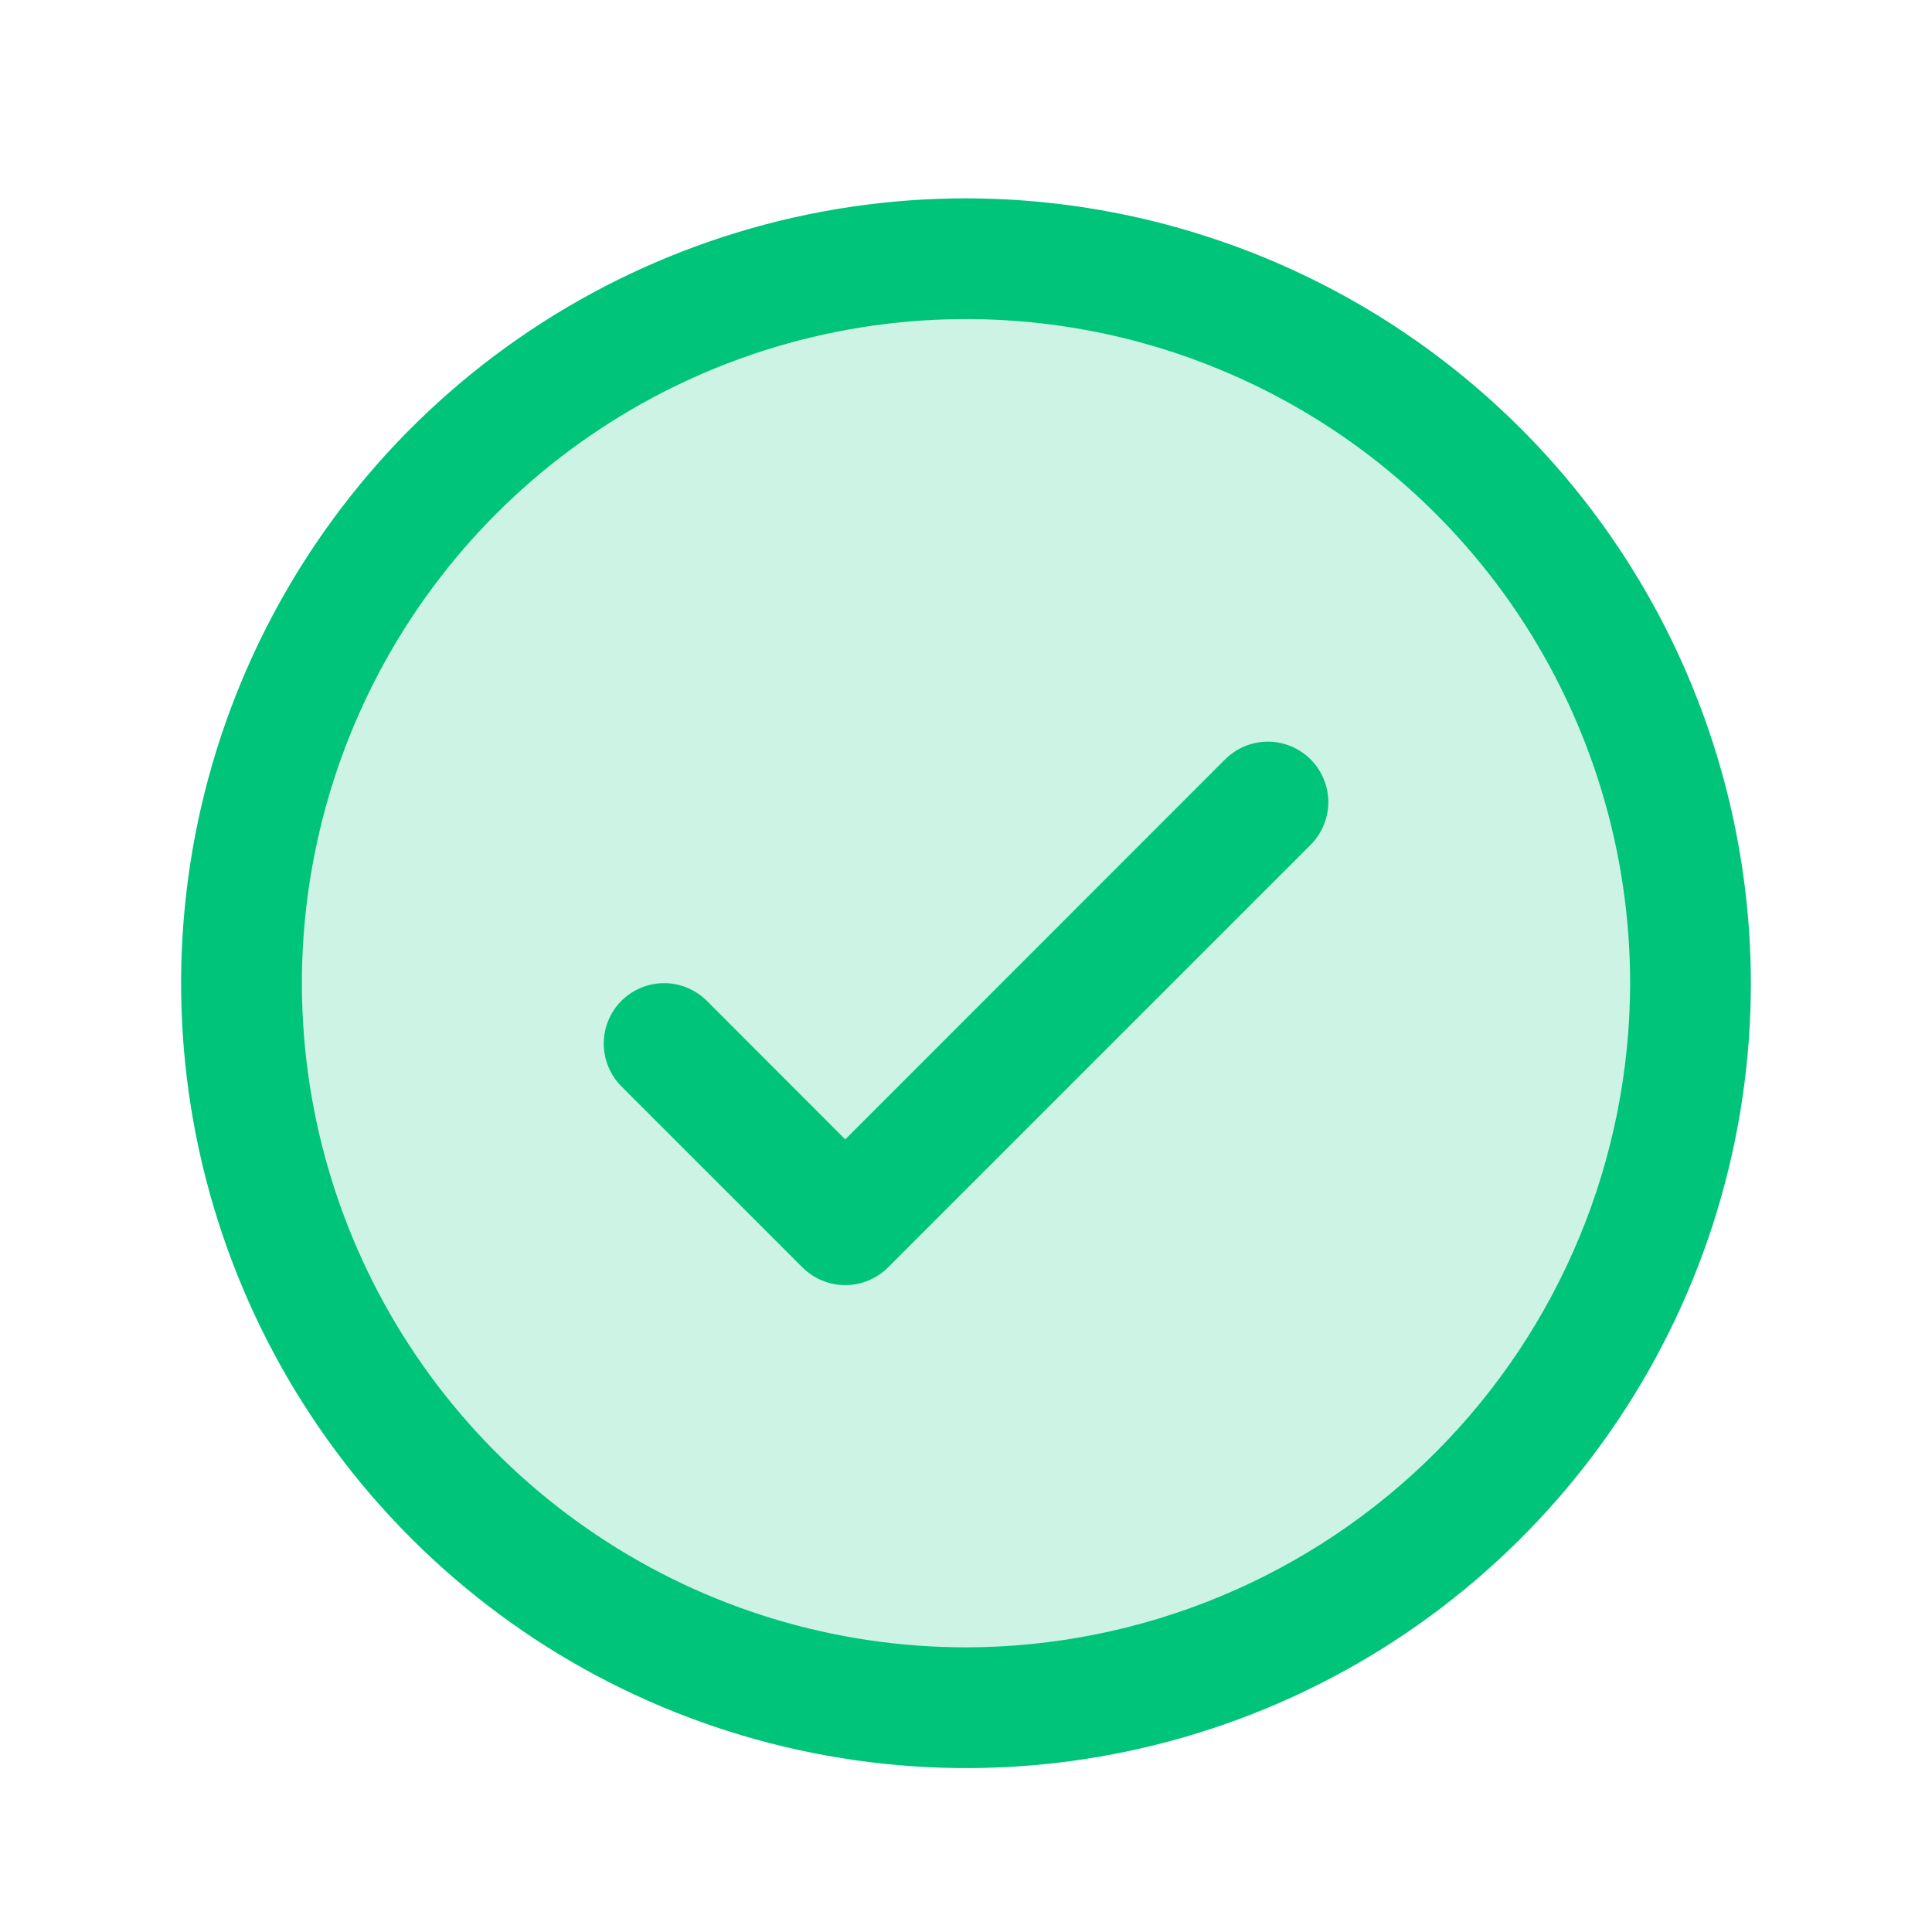 <svg width="24" height="24" viewBox="0 0 24 24" fill="none" xmlns="http://www.w3.org/2000/svg">
<path opacity="0.2" d="M21 12.214C21 13.994 20.472 15.734 19.483 17.214C18.494 18.694 17.089 19.848 15.444 20.529C13.8 21.21 11.99 21.388 10.244 21.041C8.498 20.694 6.895 19.837 5.636 18.578C4.377 17.319 3.52 15.716 3.173 13.97C2.826 12.224 3.004 10.414 3.685 8.77C4.366 7.125 5.52 5.72 7 4.731C8.48 3.742 10.22 3.214 12 3.214C14.387 3.214 16.676 4.162 18.364 5.85C20.052 7.538 21 9.827 21 12.214Z" fill="#00C47A"/>
<path d="M16.281 9.433C16.35 9.503 16.406 9.586 16.443 9.677C16.481 9.768 16.501 9.865 16.501 9.964C16.501 10.062 16.481 10.16 16.443 10.251C16.406 10.342 16.35 10.425 16.281 10.495L11.031 15.745C10.961 15.814 10.878 15.87 10.787 15.907C10.696 15.945 10.599 15.964 10.5 15.964C10.401 15.964 10.304 15.945 10.213 15.907C10.122 15.87 10.039 15.814 9.969 15.745L7.719 13.495C7.579 13.354 7.5 13.163 7.5 12.964C7.5 12.765 7.579 12.574 7.719 12.433C7.86 12.293 8.051 12.213 8.25 12.213C8.449 12.213 8.64 12.293 8.781 12.433L10.5 14.154L15.219 9.433C15.289 9.364 15.372 9.308 15.463 9.27C15.554 9.233 15.651 9.213 15.75 9.213C15.849 9.213 15.946 9.233 16.037 9.27C16.128 9.308 16.211 9.364 16.281 9.433ZM21.75 12.214C21.75 14.142 21.178 16.027 20.107 17.631C19.035 19.234 17.513 20.484 15.731 21.222C13.95 21.96 11.989 22.153 10.098 21.776C8.207 21.4 6.469 20.472 5.106 19.108C3.742 17.745 2.814 16.007 2.437 14.116C2.061 12.225 2.254 10.264 2.992 8.483C3.73 6.701 4.98 5.178 6.583 4.107C8.187 3.036 10.072 2.464 12 2.464C14.585 2.467 17.063 3.495 18.891 5.323C20.719 7.15 21.747 9.629 21.75 12.214ZM20.25 12.214C20.25 10.582 19.766 8.987 18.86 7.63C17.953 6.274 16.665 5.216 15.157 4.592C13.65 3.967 11.991 3.804 10.39 4.122C8.79 4.441 7.32 5.226 6.166 6.38C5.013 7.534 4.227 9.004 3.909 10.604C3.59 12.205 3.754 13.864 4.378 15.371C5.002 16.878 6.06 18.167 7.417 19.073C8.773 19.98 10.368 20.464 12 20.464C14.187 20.461 16.284 19.591 17.831 18.045C19.378 16.498 20.247 14.401 20.25 12.214Z" fill="#00C47A"/>
</svg>
